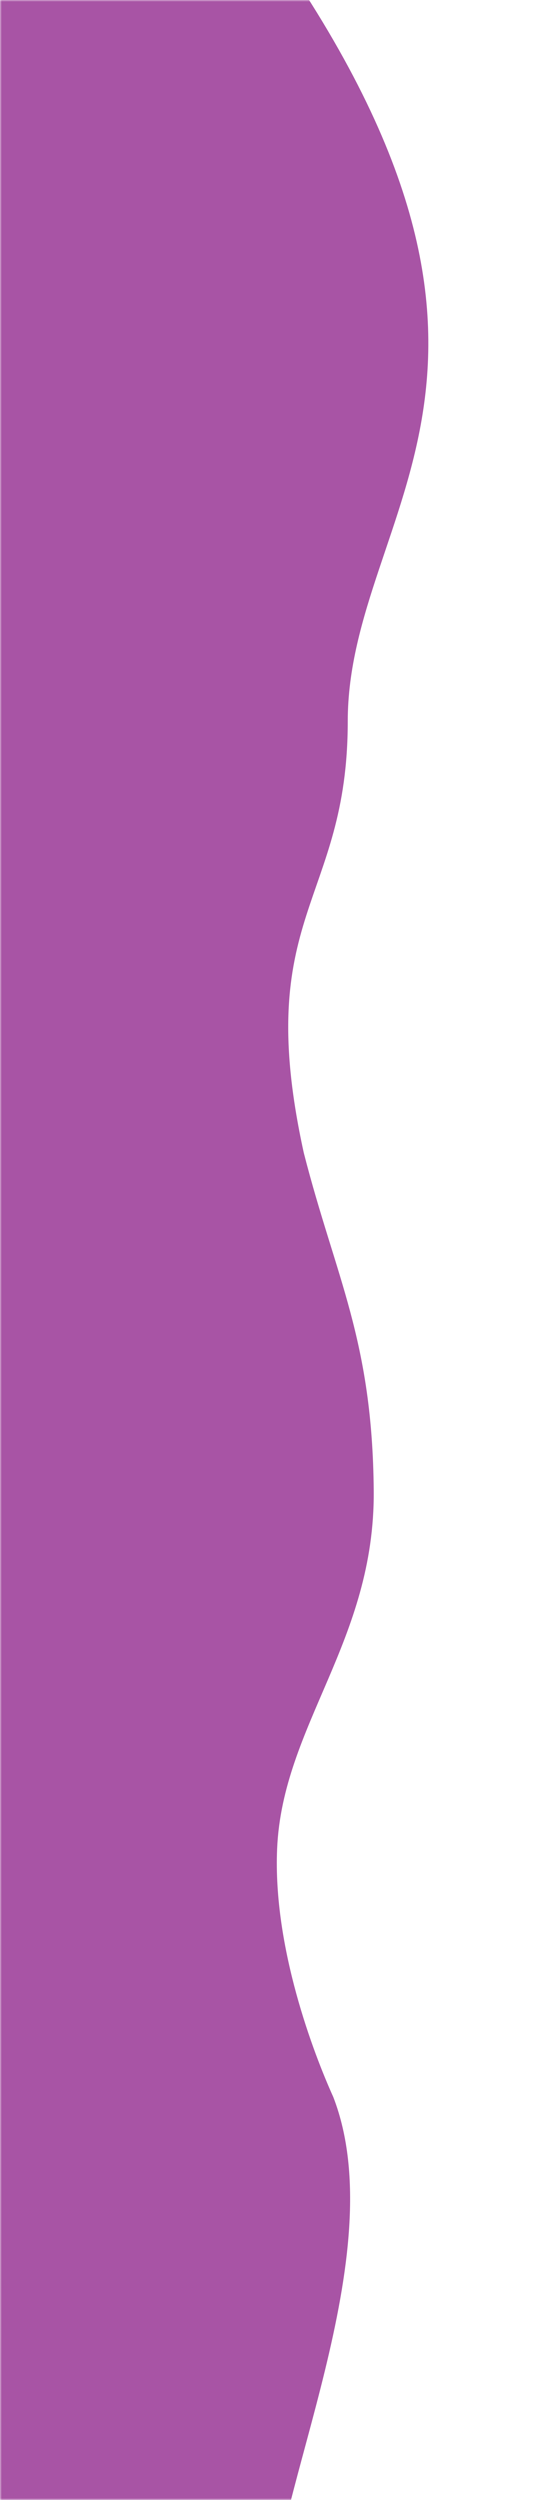 <?xml version="1.0" encoding="UTF-8"?> <svg xmlns="http://www.w3.org/2000/svg" xmlns:v="https://vecta.io/nano" width="150" height="700" fill="none"> <mask id="A" maskUnits="userSpaceOnUse" x="0" y="0" width="150" height="700" mask-type="alpha"> <path fill="#58cbe4" stroke="#fff" d="M.5.5h149v699H.5z"></path> </mask> <g mask="url(#A)"> <path d="M97.5 202c0-59.5 65-99-25.5-223.5H-6v754h82c0-33.5 34.449-101.307 17.45-145.307-5.5-12.167-16.951-41.952-15.751-69.552 1.5-34.5 27.435-58.221 27.086-100.223-.351-42.307-10.652-59.625-19.613-94.625C70.513 255.911 97.5 253.037 97.5 202z" fill="#a854a5"></path> </g> </svg> 